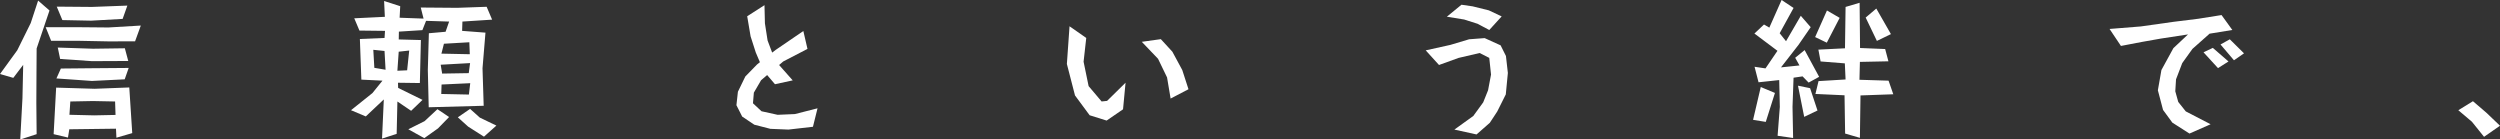 <svg xmlns="http://www.w3.org/2000/svg" width="643.137" height="35.881" viewBox="0 0 643.137 35.881">
  <rect x="0" y="0" width="643.137" height="35.881" fill="#333333" stroke="none"/>
  <g id="top_mv_txt_01" transform="translate(-661.533 -613)">
    <path id="パス_1022" data-name="パス 1022" d="M414.894,447.793l.57-10.605.189-8.589-2.546,3.344-3.42-.988,4.446-6.12,3.459-6.993,1.9-5.778,2.927,2.547-3.307,9.768-.038,6.044-.038,7.944.076,8.058Zm22.463-25.238-7.715-.152h-6.8l-1.407-3.5h7.754l8.4.076,8.324-.494-1.482,4.067Zm2.281,24.782-.115-2.318-12.01.152-.342,2.128-3.688-.874.647-11.973,9.92.3,8.894-.342.761,11.745Zm-6.31-14.6-9.122-.647,1.14-2.546,7.754-.076,9.692-.077-1.025,2.927Zm-.19-15.509-7.411-.151-1.445-3.459,9.046.076,9.122-.343-1.216,3.421Zm.19,10.415-8.172-.57-.608-2.927,9.084.3,8.173-.115.874,3.269Zm5.968,10.377-5.74-.114-5.778.114-.227,3.421,6.347.152,5.511-.114Z" transform="translate(251.846 201.088)" fill="#fff"/>
    <path id="パス_1023" data-name="パス 1023" d="M519.976,439.507l-.229-9.616.267-9.427,4.3-.38.912-2.623-5.93-.19-.95,2.395-6.043.38-.038,2.015,5.7.152-.266,11.06-5.626-.075.038,1.33,6.272,3.079-2.927,2.812-3.534-2.394-.19,8.324-3.763,1.216.456-10.072-4.638,4.371-3.8-1.6,5.512-4.41,2.584-3.192-5.434-.267-.381-10.452,6.347-.266.115-1.825-6.576-.076-1.331-3.155,7.869-.38-.19-4.067,4.143,1.331-.153,2.965,6.159.228-.723-2.851,9.389.076,7.563-.266,1.406,3.307-7.639.493-.077,2.395,6.006.457-.759,9.16.3,9.654ZM508.61,425.025l-2.888-.3.266,4.637,2.889.494Zm6.348-.113-2.7.3-.342,4.9,2.508-.114Zm3.877,22.539-4.105-2.28,4.181-2.091L522.218,440l3,2.015-2.851,2.926Zm11.783-19.308-7.563.418.38,2.28,6.841-.114Zm.038,5.169-7.374.342-.076,2.432,7.108.152Zm-.228-10.529-6.537.38-.647,2.547,7.3.152Zm3.763,24.288-4.067-2.585-2.66-2.394,3.154-2.167,2.509,2.243,4.257,2.052Z" transform="translate(251.846 201.088)" fill="#fff"/>
    <path id="パス_1024" data-name="パス 1024" d="M612.516,445.247l-4.638-.19-4.143-1.065-3.117-2.09-1.482-2.927.381-3.459,1.9-3.915,3-3.079.76-.608-1.065-2.508-1.33-4.143-.874-5.17,4.447-2.85.114,4.675.684,4.409,1.178,3.117.951-.722,7.069-4.828,1.065,4.6-6.233,3.23-1.065.913,3.5,3.952-4.561.989-2.015-2.357-1.559,1.33-1.862,3.193-.227,2.737,2.2,2.053,4.143.912,4.447-.19L620,439.773l-1.179,4.751Z" transform="translate(251.846 201.088)" fill="#fff"/>
    <path id="パス_1025" data-name="パス 1025" d="M694.374,442.928,690,441.56l-3.764-5.094-2.09-8.1.684-9.693,4.3,3-.685,6.119,1.292,6.272,3.345,3.953,1.407-.152,4.751-4.675-.646,6.842Zm16.458-5.663-.912-5.436L707.6,427.04l-4.182-4.371,4.9-.684,2.965,3.231,2.547,4.713,1.6,4.941Z" transform="translate(251.846 201.088)" fill="#fff"/>
    <path id="パス_1026" data-name="パス 1026" d="M789.535,446.5l-5.7-1.254,4.865-3.5,2.547-3.5,1.254-3.117.761-4.029-.456-4.295-2.471-1.254-5.4,1.254-5.056,1.825-3.421-3.763,6.348-1.407,4.827-1.444,3.991-.3,4.105,1.862,1.369,2.737.494,4.371-.532,5.511-2.206,4.409-1.9,2.889Zm.267-28.469-3.459-1.1-4.447-.722,3.762-3.08,2.889.419,4.143,1.026L796,416.131l-3.192,3.5Z" transform="translate(251.846 201.088)" fill="#fff"/>
    <path id="パス_1027" data-name="パス 1027" d="M860.675,442.738l1.976-8.438,3.65,1.52-2.358,7.45Zm6.309,4.1.571-7.412-.153-6.917-5.321.569-1.026-3.99,2.813.418,3.078-4.523-5.928-4.447,2.469-2.319,1.369.8,3.155-7.108,3.079,2.053-3.573,6.5,1.634,2.053,3.8-6.538,2.547,2.927-3.117,4.523-4.524,5.816,4.752-.495-1.1-1.976,2.432-1.977,3.725,6.88-2.7,1.483-1.559-1.6-2.318.342-.267,7.488.153,8.02Zm6.842-4.865-1.6-8.02,3.118.646,1.9,5.739Zm2.813-20.525,3.041-6.842,3.268,1.9-3.306,6.386Zm7.716,24.82-.152-9.844-7.488-.343.8-3.307,6.955-.418-.19-4.143-6.234-.494-.569-3.04,6.841-.343.152-10.642,3.611-1.065.114,11.632,6.461.265.837,3.155-7.336.152-.114,4.6,7.488.228,1.216,3.5-8.438.3-.152,10.909Zm8.172-23.832-2.888-6.005,2.736-2.319,3.763,6.575Z" transform="translate(251.846 201.088)" fill="#fff"/>
    <path id="パス_1028" data-name="パス 1028" d="M972.942,446.273l-4.409-2.813-2.394-3.269-1.331-5.055.912-5.207L968.8,424.3l3.763-3.534-6.956,1.064-4.941.874-5.359,1.026-2.927-4.371,8.058-.646,8.324-1.178,6.462-.8,5.967-.95,2.775,3.839-5.854.951-4.409,3.915-2.623,3.649-1.6,4.18-.19,3.079.761,2.737,1.938,2.432,6.385,3.307Zm7.335-16.838-3.724-4.067,2.394-1.14,4.03,3.5Zm4.106-2.015-3.459-4.067,2.394-1.33,3.65,3.611Z" transform="translate(251.846 201.088)" fill="#fff"/>
    <path id="パス_1029" data-name="パス 1029" d="M1048.719,447.109l-3.117-3.877-3.5-2.964,3.763-2.319,3.459,2.965,3.5,3.344Z" transform="translate(251.846 201.088)" fill="#fff"/>
  </g>
</svg>
